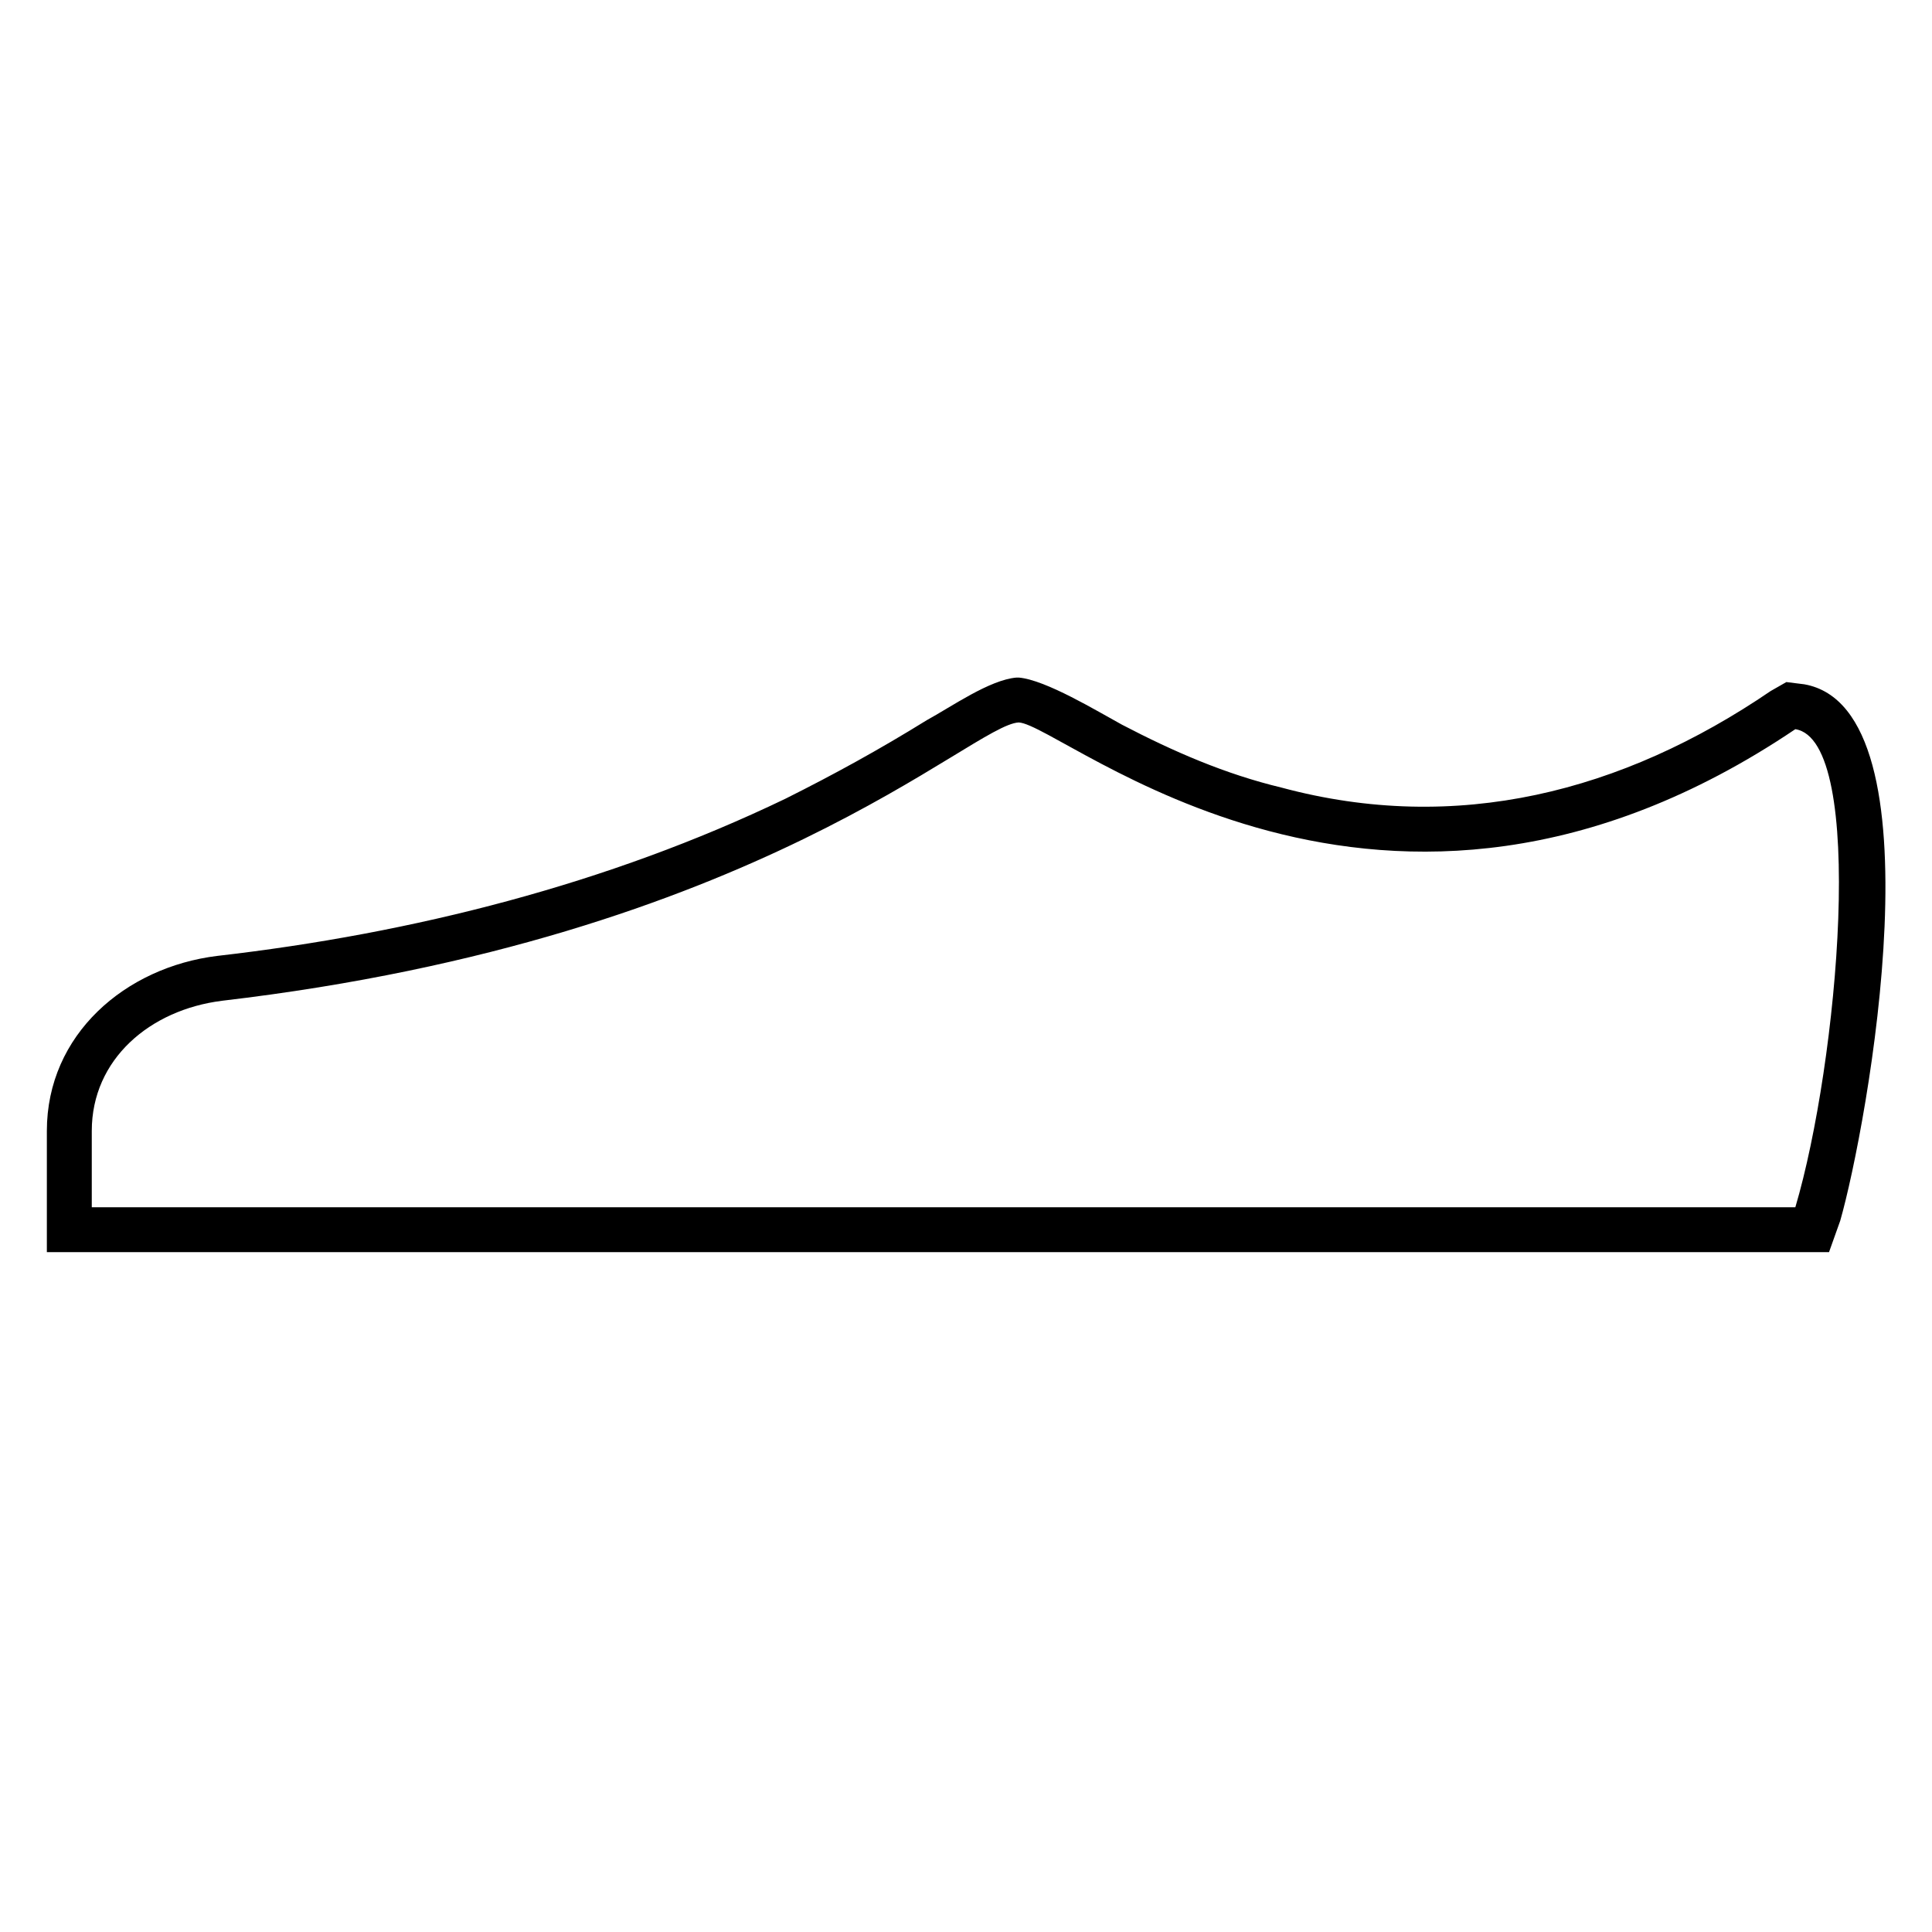 <?xml version="1.0" encoding="UTF-8"?>
<!-- Uploaded to: ICON Repo, www.svgrepo.com, Generator: ICON Repo Mixer Tools -->
<svg fill="#000000" width="800px" height="800px" version="1.1" viewBox="144 144 512 512" xmlns="http://www.w3.org/2000/svg">
 <path d="m201.63 397.32c51.75-5.949 103.5-19.035 150.49-41.637 13.086-6.543 24.98-13.086 37.473-20.82 6.543-3.57 16.656-10.707 23.793-11.301h0.594c7.137 0.594 20.82 8.922 27.363 12.492 13.68 7.137 27.363 13.086 42.23 16.656 46.395 12.492 90.41 1.191 129.67-25.578l4.164-2.379 4.758 0.594c36.879 6.543 16.656 117.18 9.516 142.16l-2.973 8.328h-472.29v-32.121c0-25.578 20.82-43.422 45.207-46.395zm1.191 11.895c142.16-16.656 198.67-73.164 211.16-73.758 11.895 0.594 96.359 75.543 205.8 1.785 19.035 2.973 11.301 88.629 0 126.7h-451.46v-20.223c0-19.035 15.465-32.121 34.5-34.5z" fill-rule="evenodd"/>
</svg>
